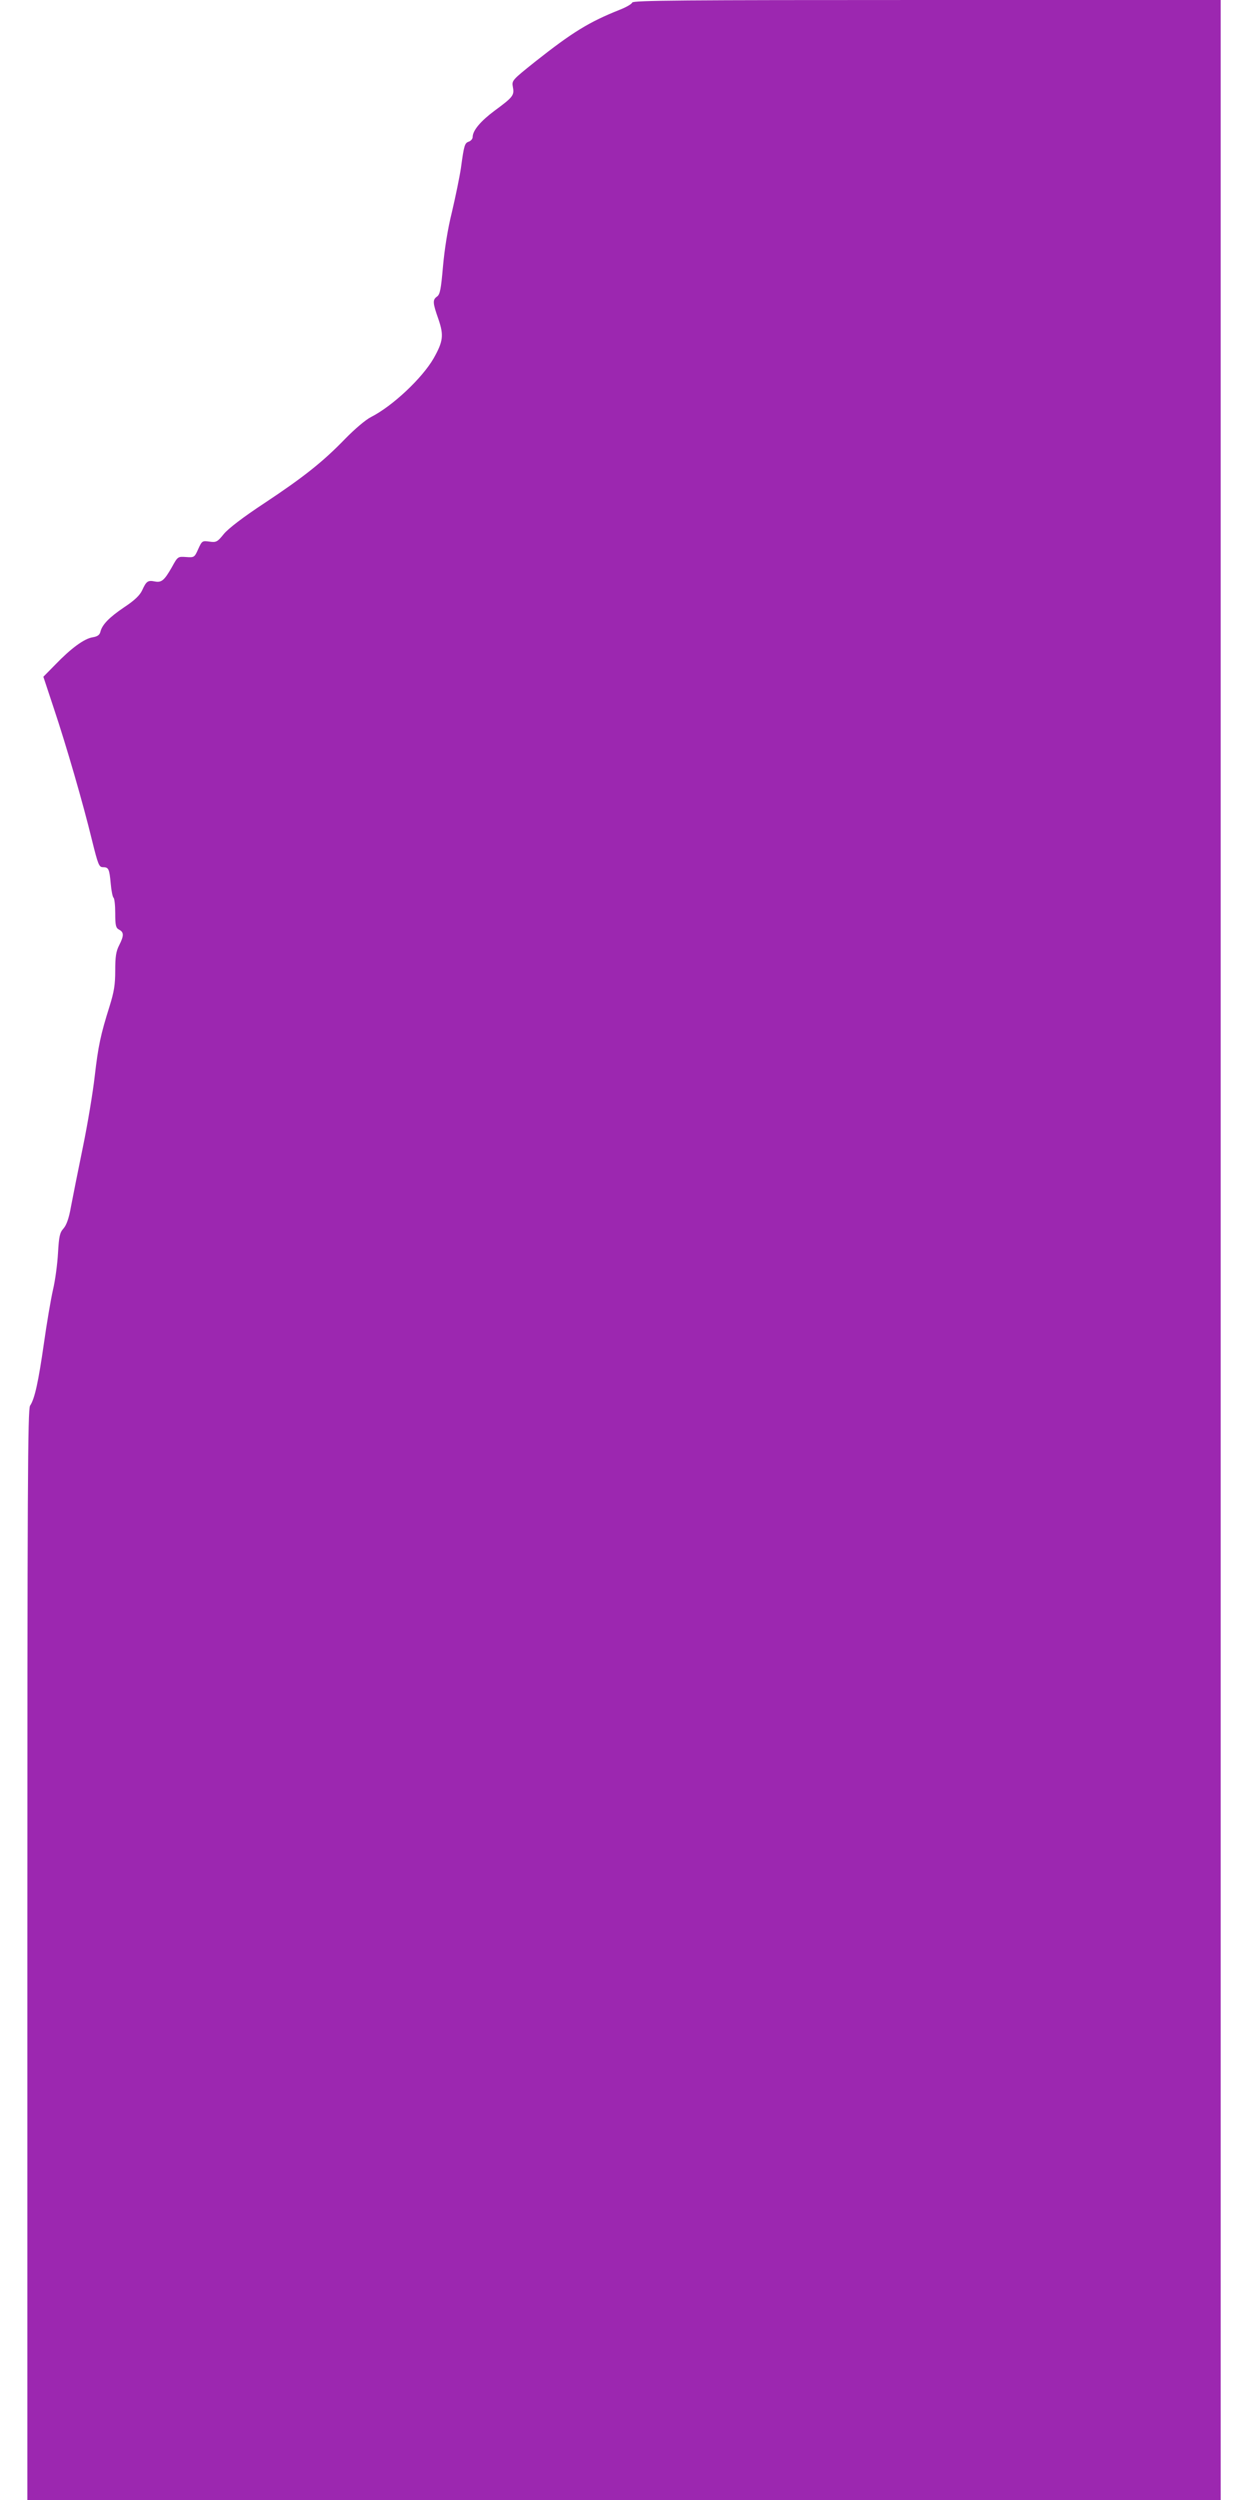 <?xml version="1.0" standalone="no"?>
<!DOCTYPE svg PUBLIC "-//W3C//DTD SVG 20010904//EN"
 "http://www.w3.org/TR/2001/REC-SVG-20010904/DTD/svg10.dtd">
<svg version="1.0" xmlns="http://www.w3.org/2000/svg"
 width="640pt" height="1280pt" viewBox="0 0 640 1280"
 preserveAspectRatio="xMidYMid meet">
<g transform="translate(0,1280) scale(0.1,-0.1)"
fill="#9c27b0" stroke="none">
<path d="M3237 12787 c-3 -8 -31 -24 -64 -37 -158 -63 -242 -115 -432 -265
-120 -96 -121 -97 -115 -131 8 -42 1 -51 -94 -121 -71 -53 -112 -101 -112
-135 0 -9 -9 -19 -19 -23 -22 -7 -25 -18 -41 -135 -7 -47 -28 -148 -46 -225
-22 -88 -38 -191 -46 -280 -10 -115 -15 -142 -30 -153 -24 -17 -23 -32 7 -117
28 -82 24 -113 -25 -200 -59 -102 -210 -244 -320 -300 -28 -14 -84 -62 -132
-111 -113 -117 -212 -196 -414 -330 -108 -71 -185 -130 -208 -158 -33 -41 -39
-44 -74 -39 -36 5 -38 4 -57 -38 -19 -43 -21 -44 -62 -41 -42 3 -43 3 -73 -52
-39 -68 -53 -80 -88 -73 -35 7 -43 1 -64 -45 -12 -26 -39 -52 -92 -87 -77 -52
-113 -89 -122 -126 -4 -16 -15 -24 -40 -28 -43 -7 -110 -56 -190 -139 l-62
-63 53 -160 c65 -194 151 -491 196 -677 31 -125 36 -138 56 -138 29 0 33 -8
40 -85 3 -36 10 -68 14 -71 5 -3 9 -39 9 -79 0 -64 3 -76 20 -85 25 -13 25
-31 0 -80 -16 -31 -20 -59 -20 -129 0 -73 -6 -109 -29 -183 -46 -146 -58 -203
-76 -358 -9 -80 -36 -244 -61 -365 -25 -121 -52 -258 -61 -305 -10 -58 -23
-93 -38 -110 -19 -21 -23 -40 -28 -125 -3 -55 -14 -140 -26 -190 -11 -49 -32
-172 -46 -272 -28 -195 -47 -285 -71 -320 -12 -19 -14 -393 -14 -2813 l0
-2790 3055 0 3055 0 0 6400 0 6400 -1504 0 c-1252 0 -1505 -2 -1509 -13z"/>
</g>
</svg>
